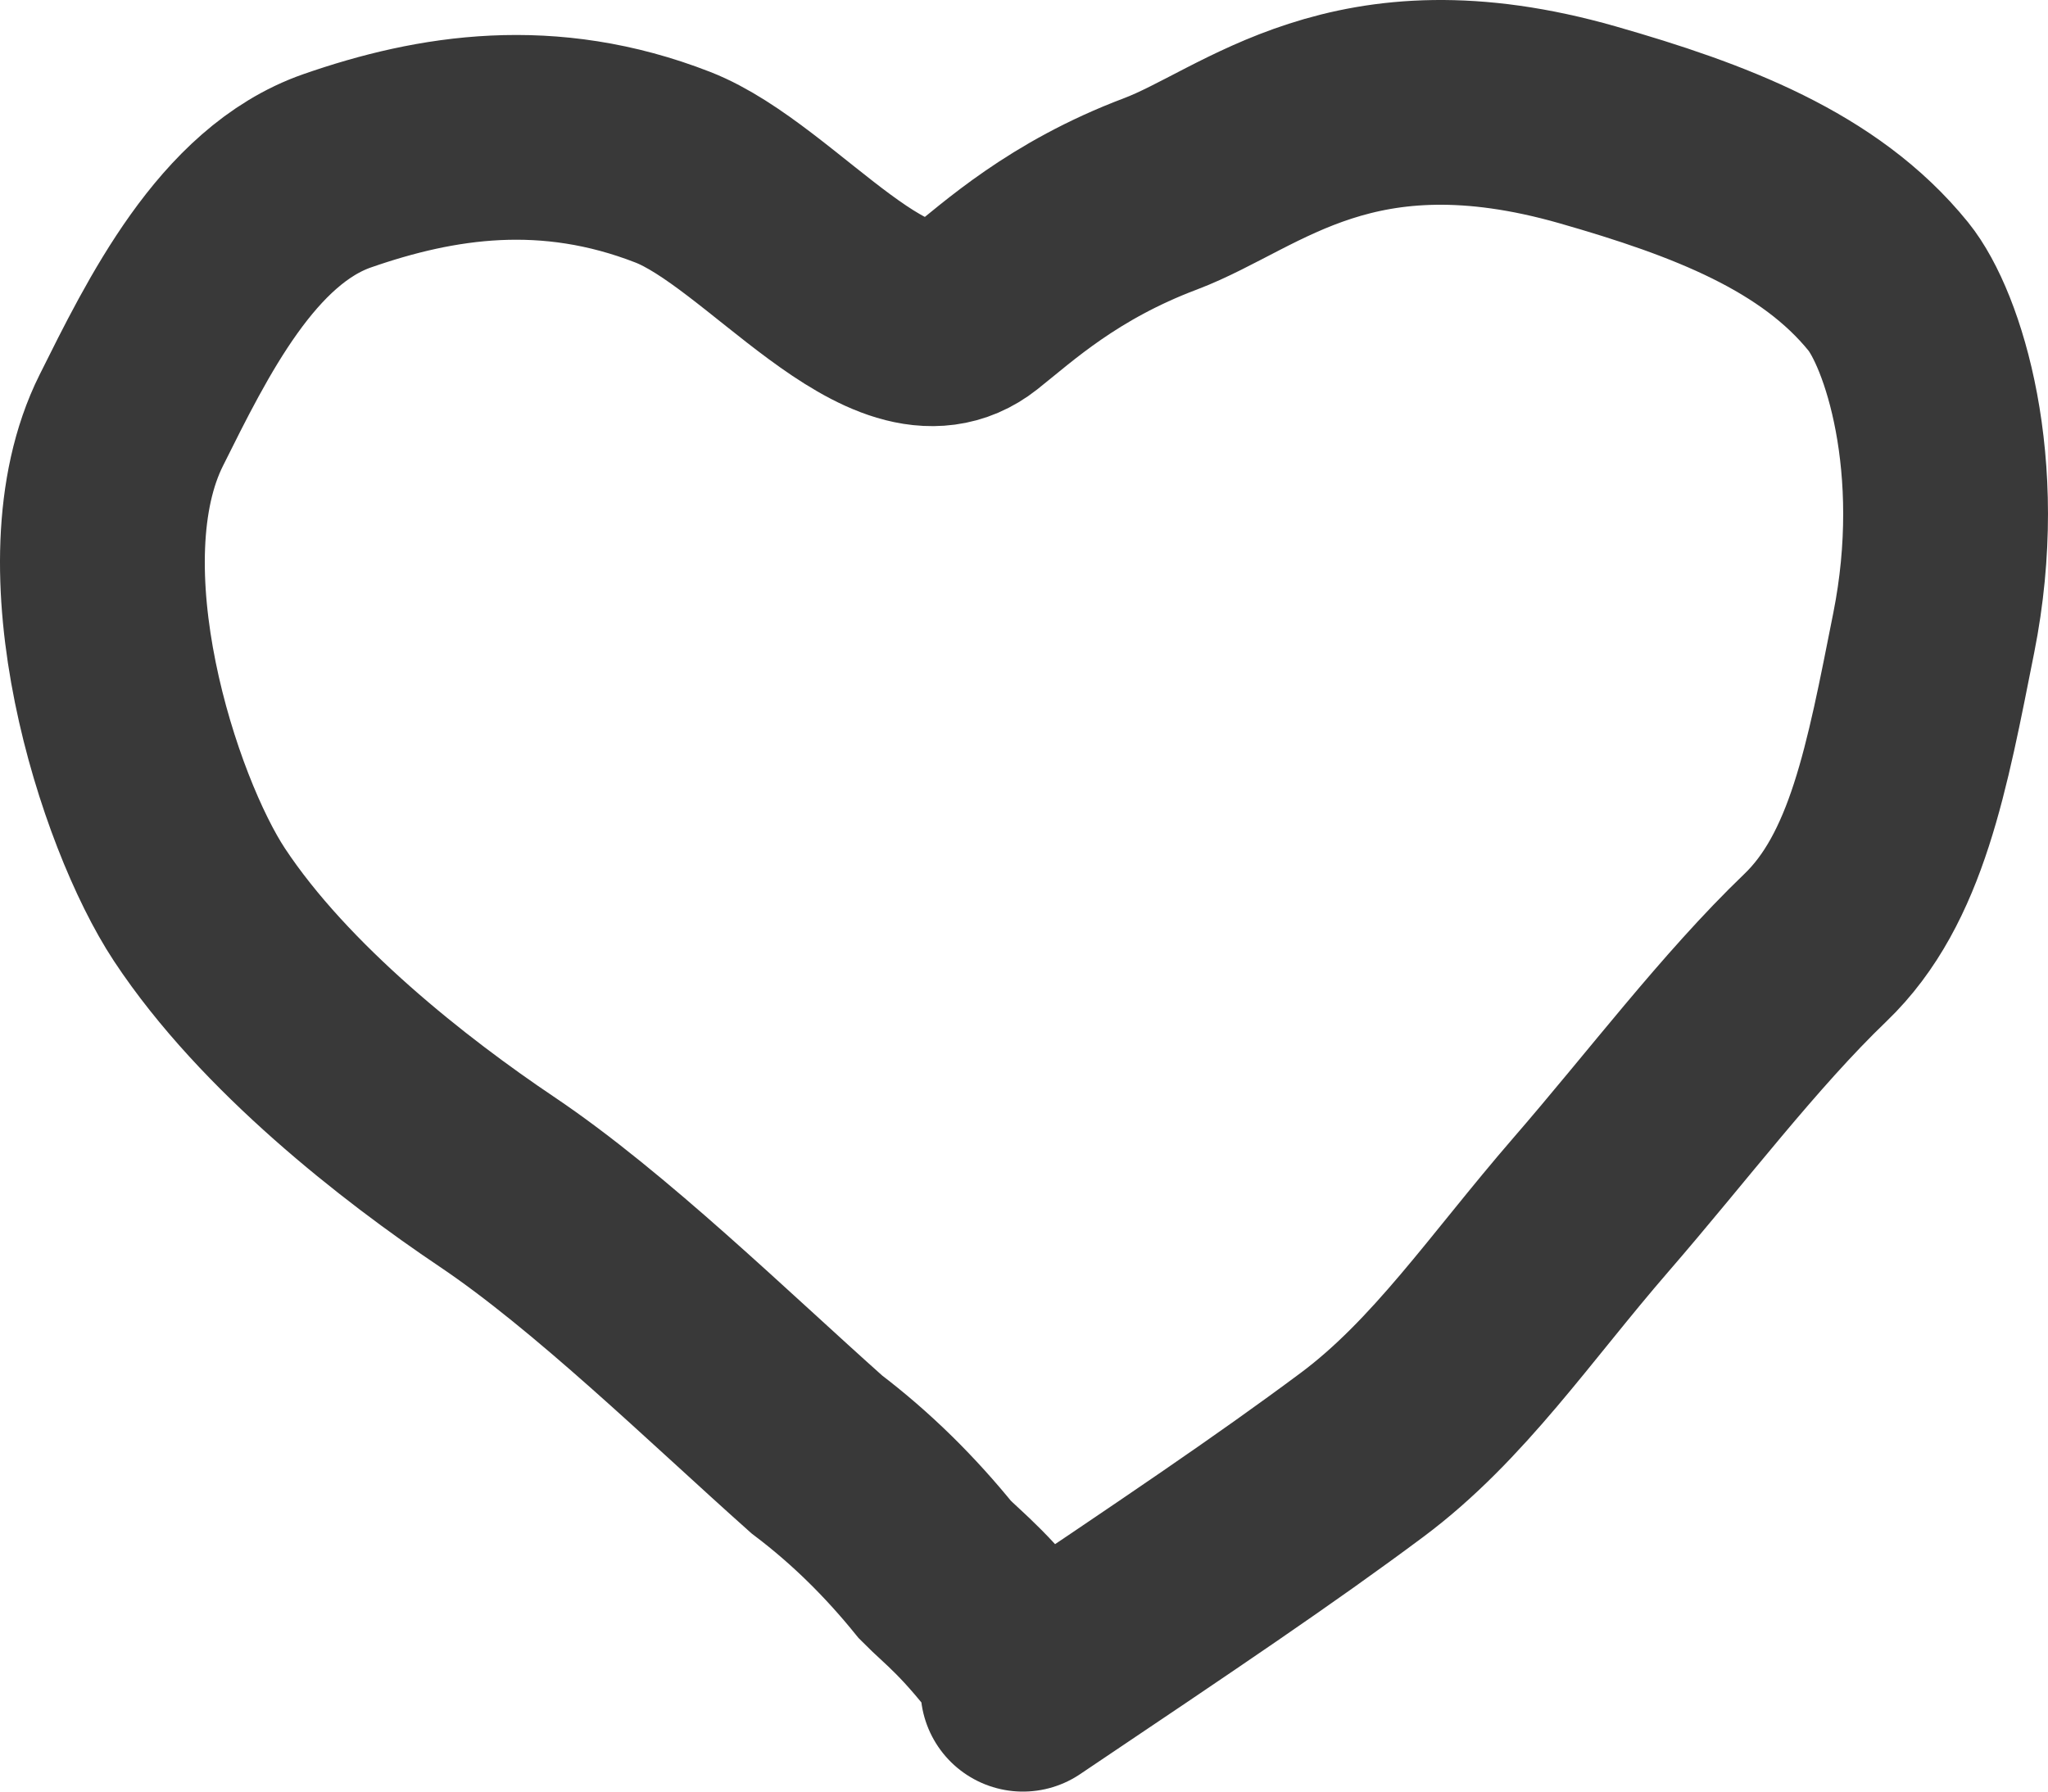<svg width="40" height="35" viewBox="0 0 40 35" fill="none" xmlns="http://www.w3.org/2000/svg">
<path d="M19.979 33C23.101 30.901 24.883 29.702 26.598 28.425C28.296 27.16 29.501 25.35 31.064 23.545C32.566 21.812 33.968 19.943 35.457 18.513C36.857 17.168 37.246 14.987 37.768 12.365C38.423 9.078 37.549 6.422 36.882 5.598C35.533 3.933 33.387 3.12 31.009 2.439C26.417 1.126 24.454 3.111 22.666 3.787C20.76 4.506 19.684 5.512 19.017 6.039C17.418 7.301 15.075 4.021 13.139 3.266C10.71 2.32 8.528 2.66 6.587 3.336C4.629 4.018 3.463 6.409 2.563 8.213C1.148 11.05 2.704 15.87 3.896 17.675C5.365 19.898 7.911 21.881 9.7 23.084C11.731 24.45 14.012 26.683 15.953 28.413C16.844 29.089 17.594 29.842 18.262 30.666C18.635 31.045 19.077 31.342 19.979 32.55" stroke="#393939" stroke-width="4" stroke-linecap="round"/>
</svg>
